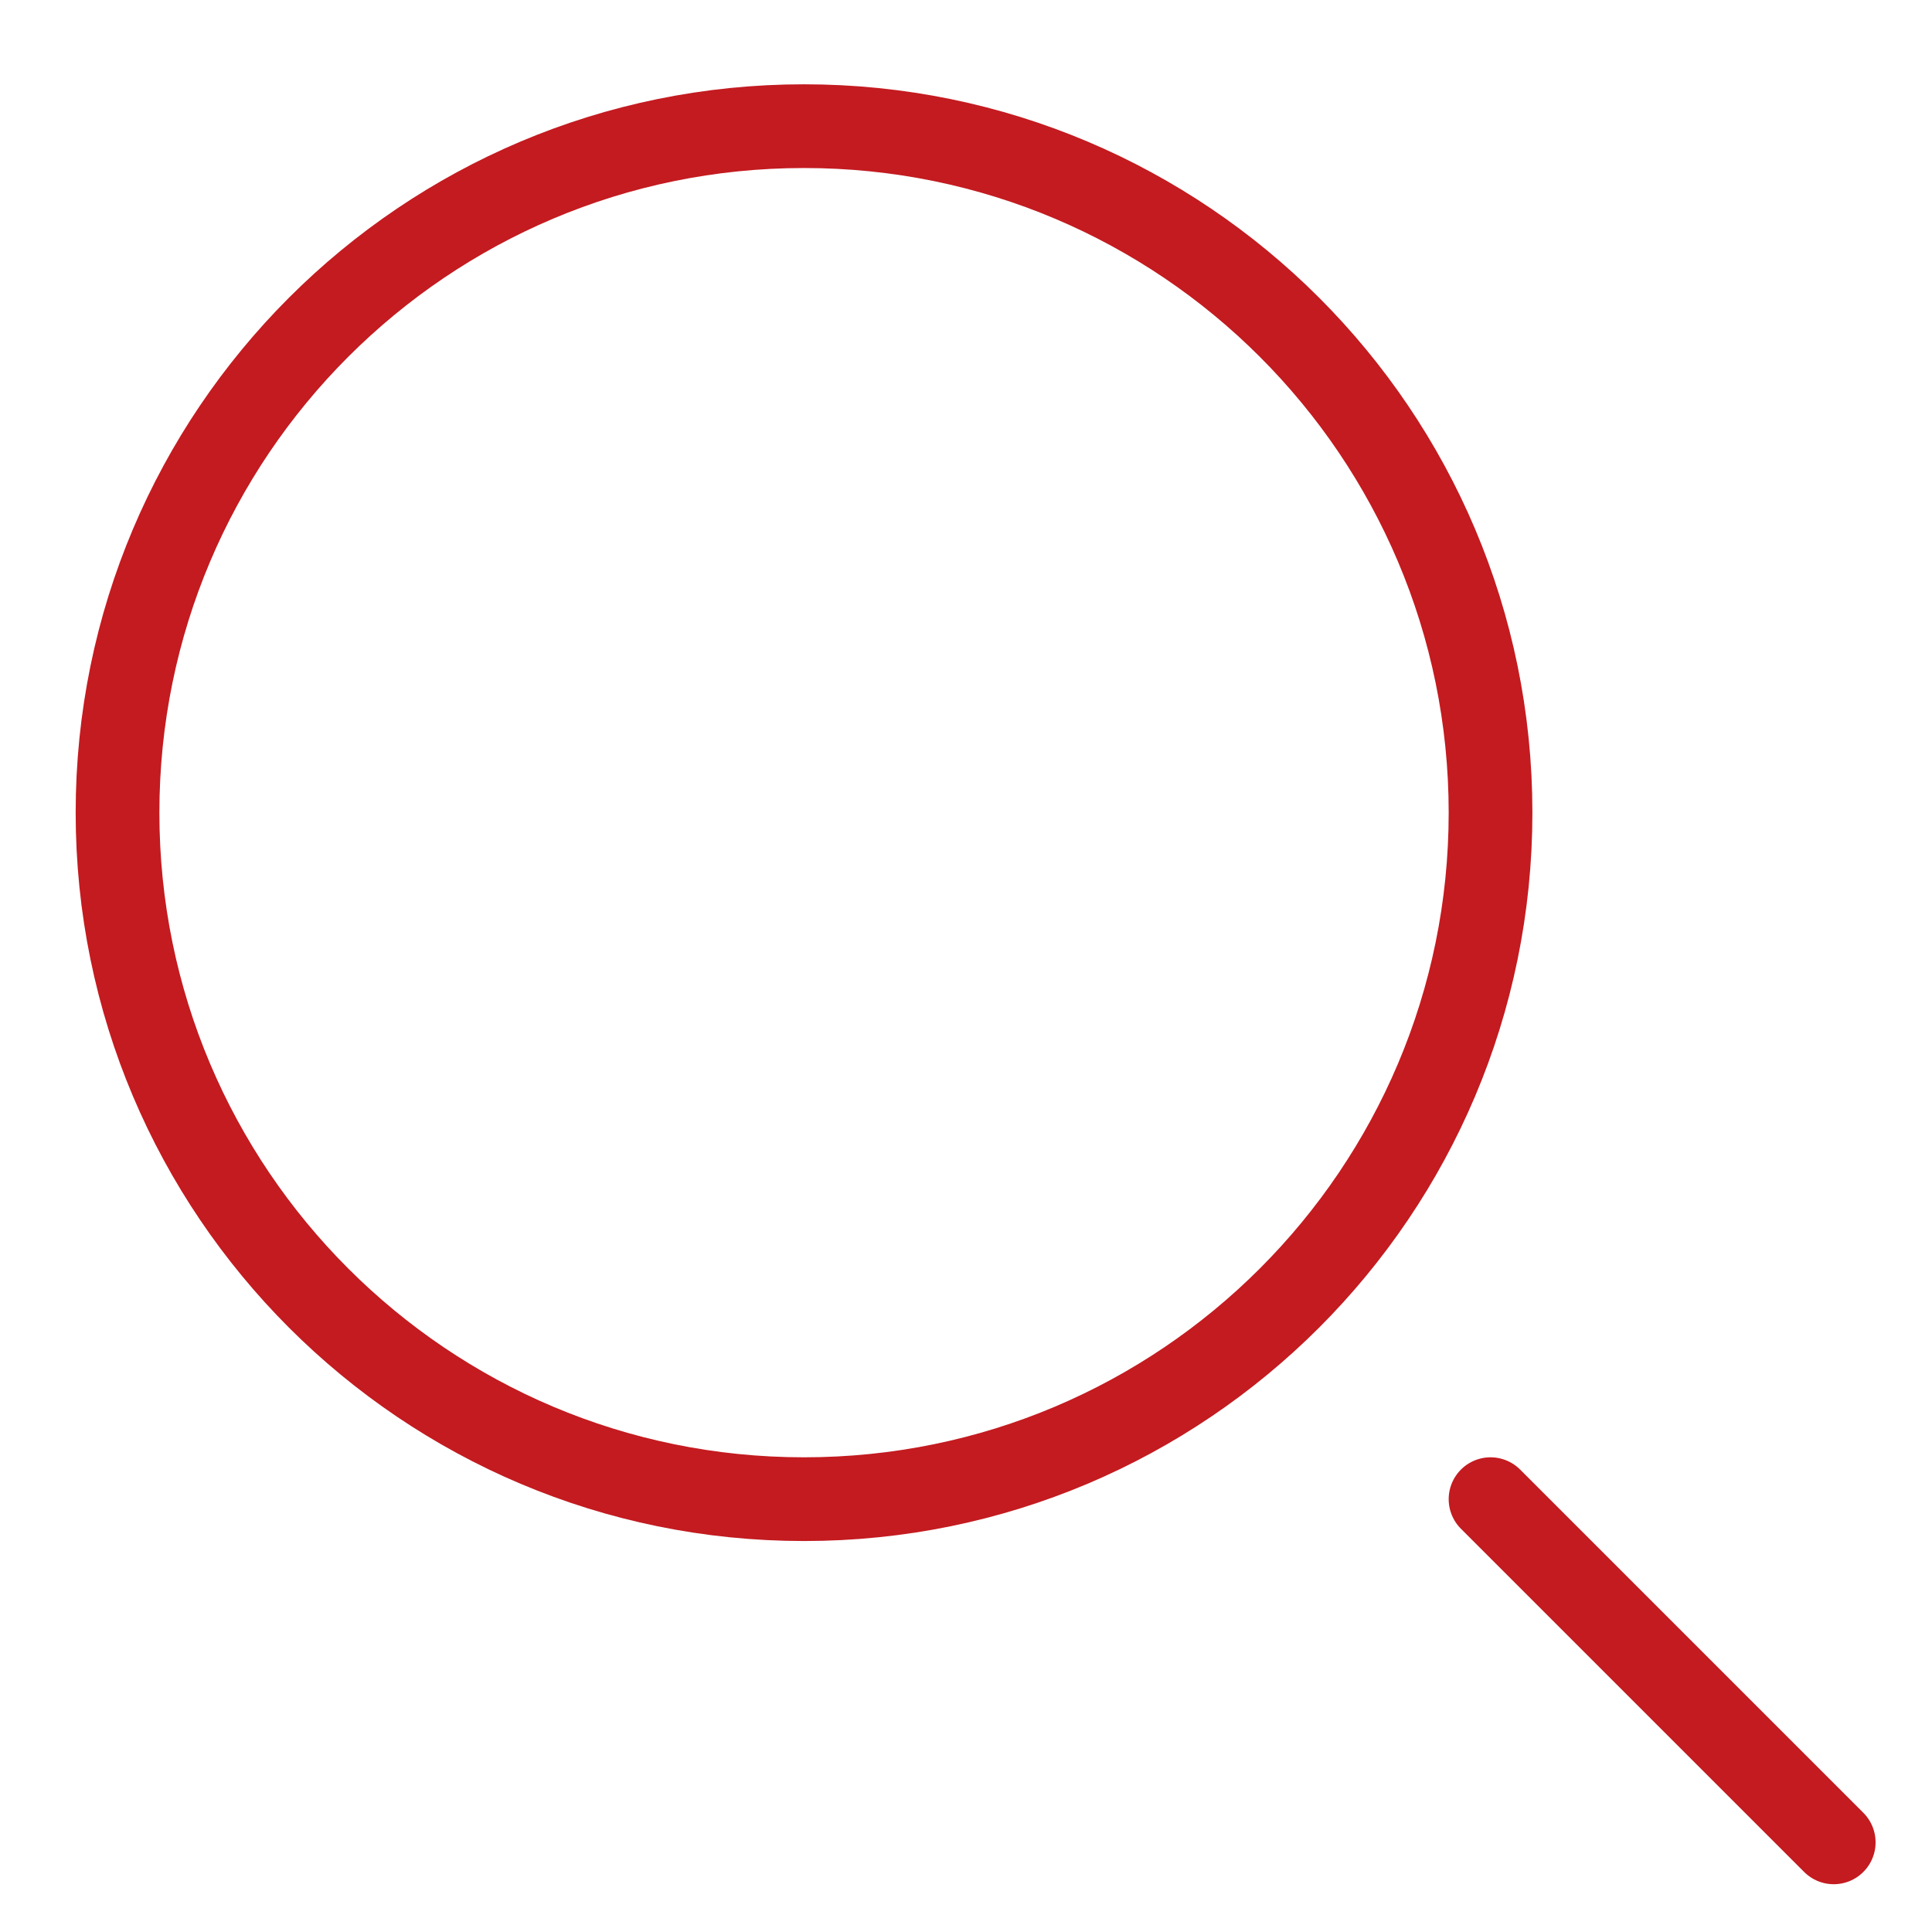 <?xml version="1.0" encoding="UTF-8"?> <svg xmlns="http://www.w3.org/2000/svg" width="30" height="30" viewBox="0 0 30 30" fill="none"> <path d="M12.485 23.279C18.372 23.279 23.145 18.506 23.145 12.619C23.145 6.732 18.372 1.959 12.485 1.959C6.598 1.959 1.825 6.732 1.825 12.619C1.825 18.506 6.598 23.279 12.485 23.279Z" stroke="#C31B20" stroke-width="1.3"></path> <path d="M28.474 28.608L23.145 23.279" stroke="#C31B20" stroke-width="1.3" stroke-linecap="round"></path> </svg> 